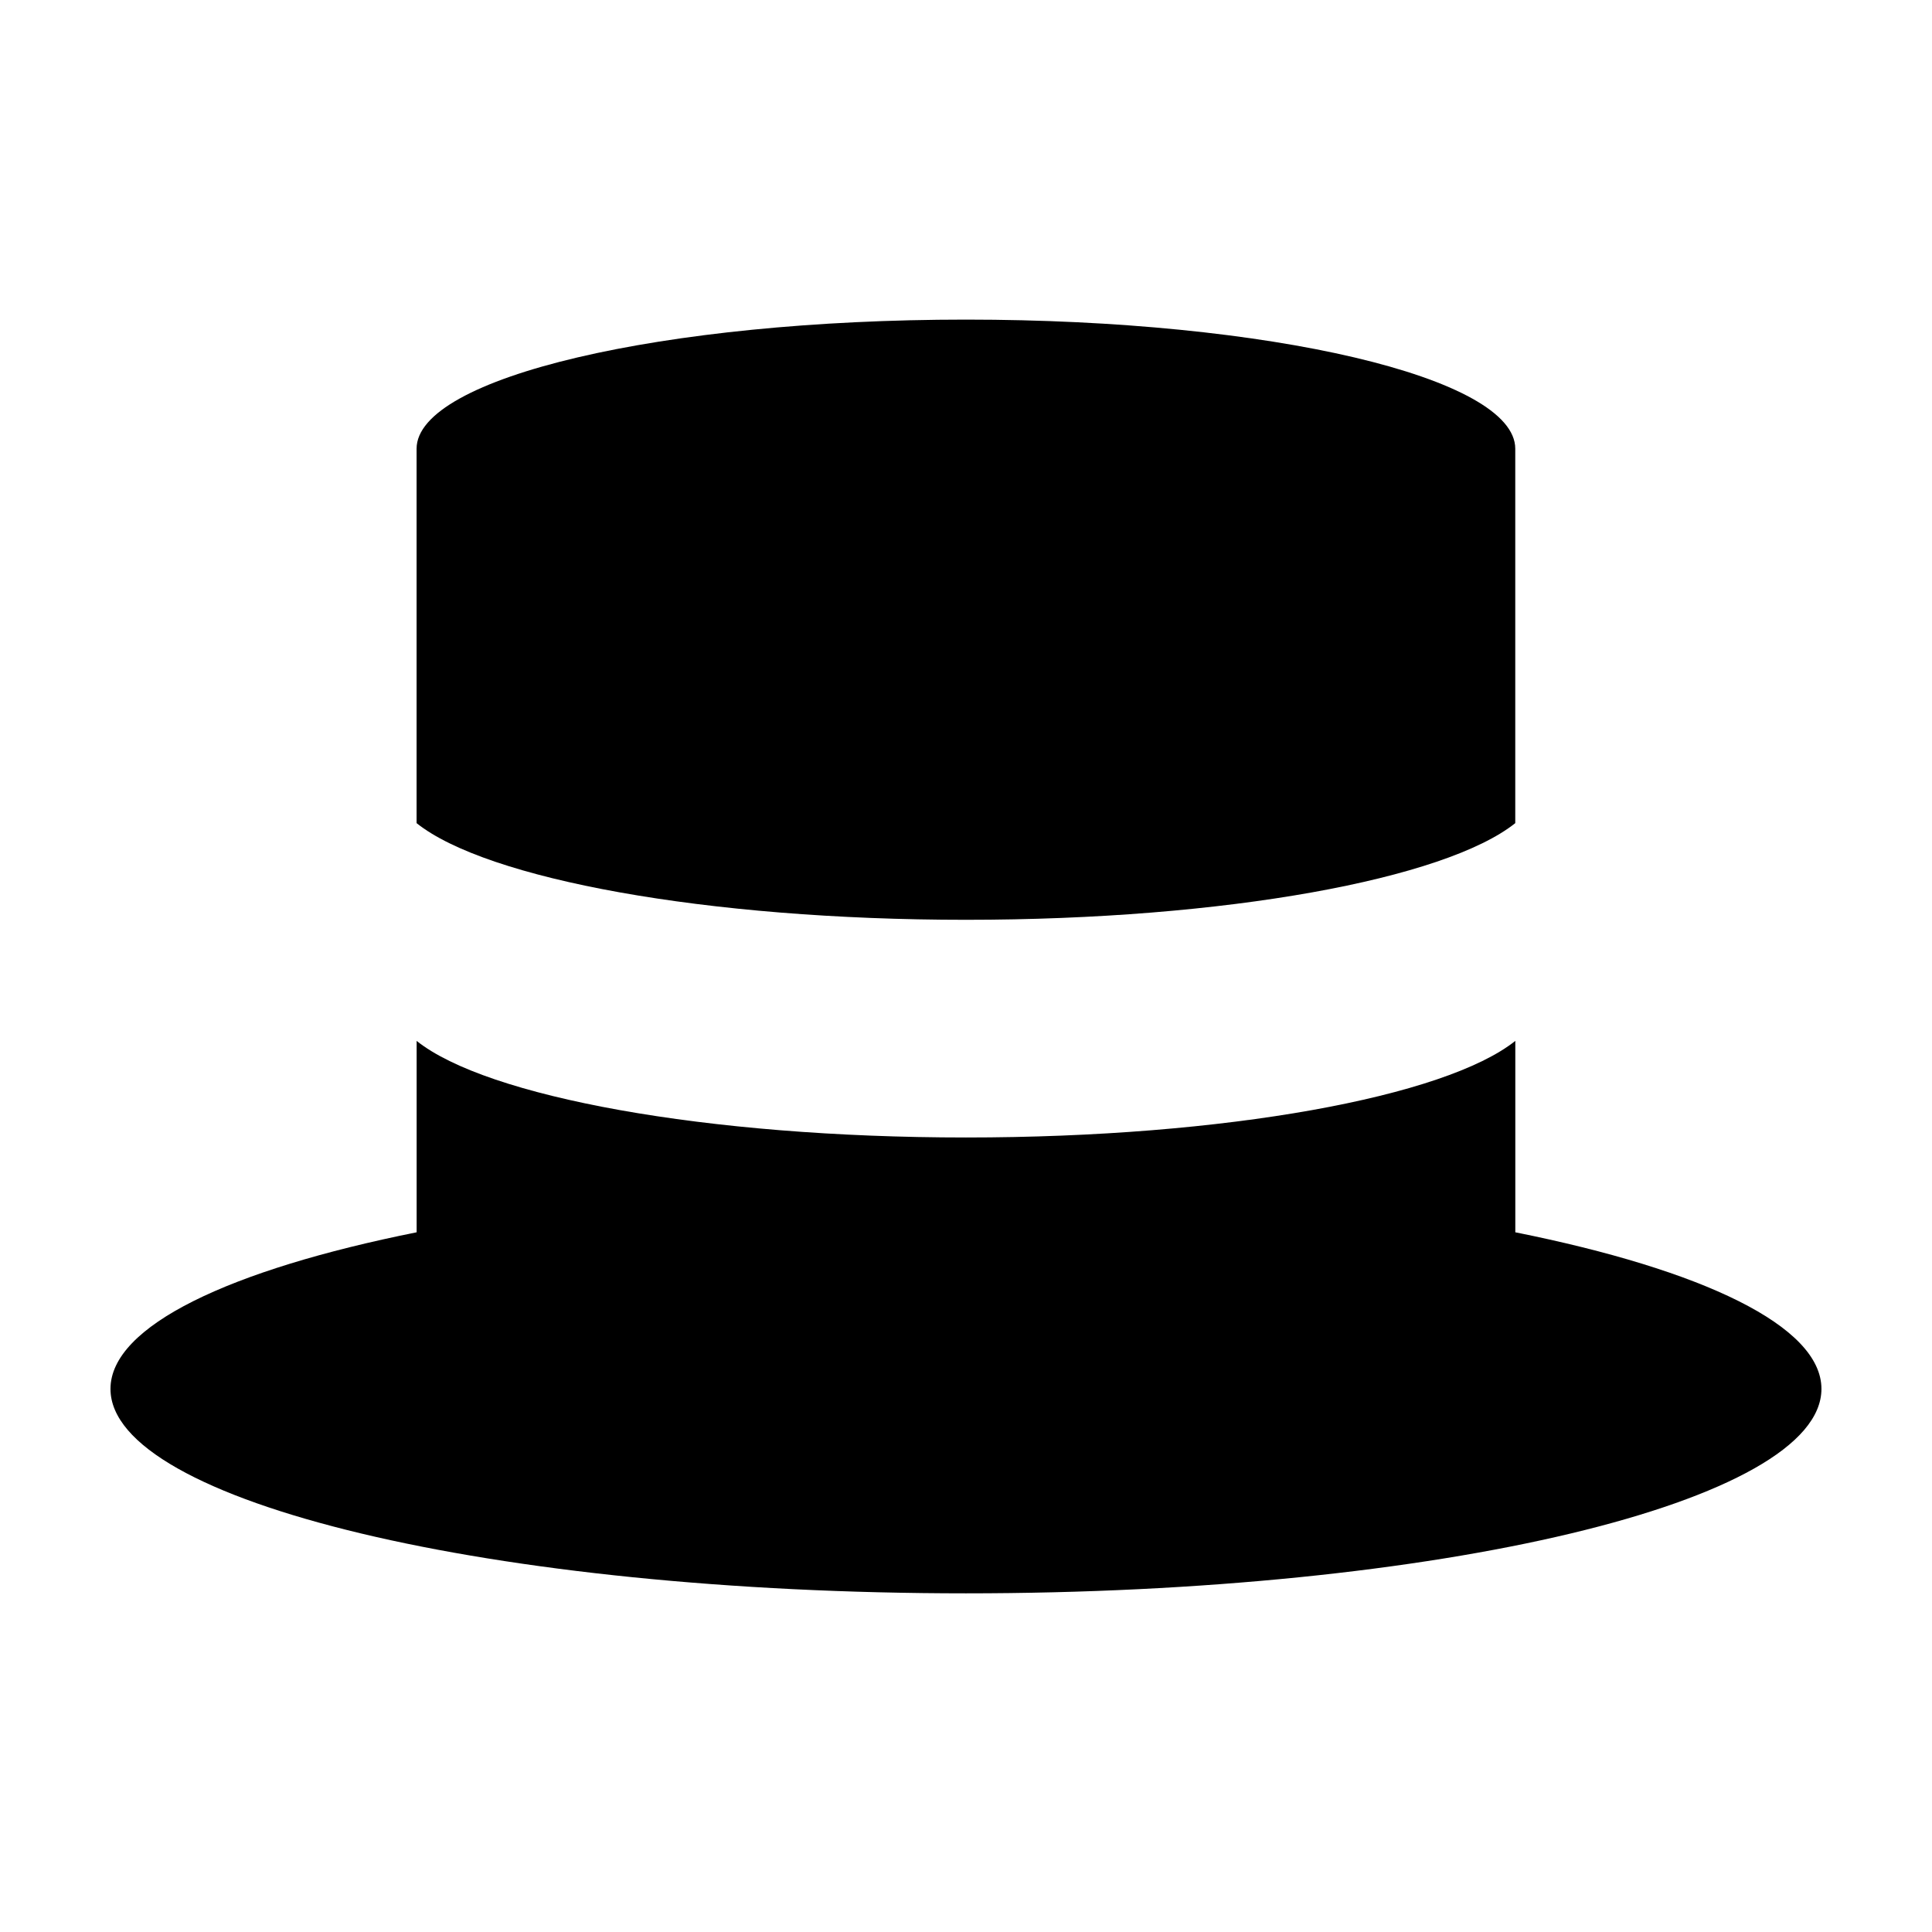 <?xml version="1.0" encoding="UTF-8"?>
<!-- The Best Svg Icon site in the world: iconSvg.co, Visit us! https://iconsvg.co -->
<svg fill="#000000" width="800px" height="800px" version="1.1" viewBox="144 144 512 512" xmlns="http://www.w3.org/2000/svg">
 <path d="m545.56 362.14c-18.523 14.793-76.641 25.617-145.58 25.617-68.941 0-127.07-10.824-145.58-25.617v-99.23c0-18.887 65.188-34.211 145.58-34.211s145.58 15.324 145.58 34.211zm-145.58 204.11c-125.23 0-226.73-24.27-226.7-54.184 0-16.652 31.562-31.555 81.133-41.496v-50.723c18.504 14.789 76.637 25.598 145.58 25.598 68.941 0 127.05-10.809 145.58-25.598v50.723c49.551 9.926 81.129 24.824 81.129 41.496 0 29.934-101.5 54.184-226.73 54.184z" fill-rule="evenodd"/>
</svg>